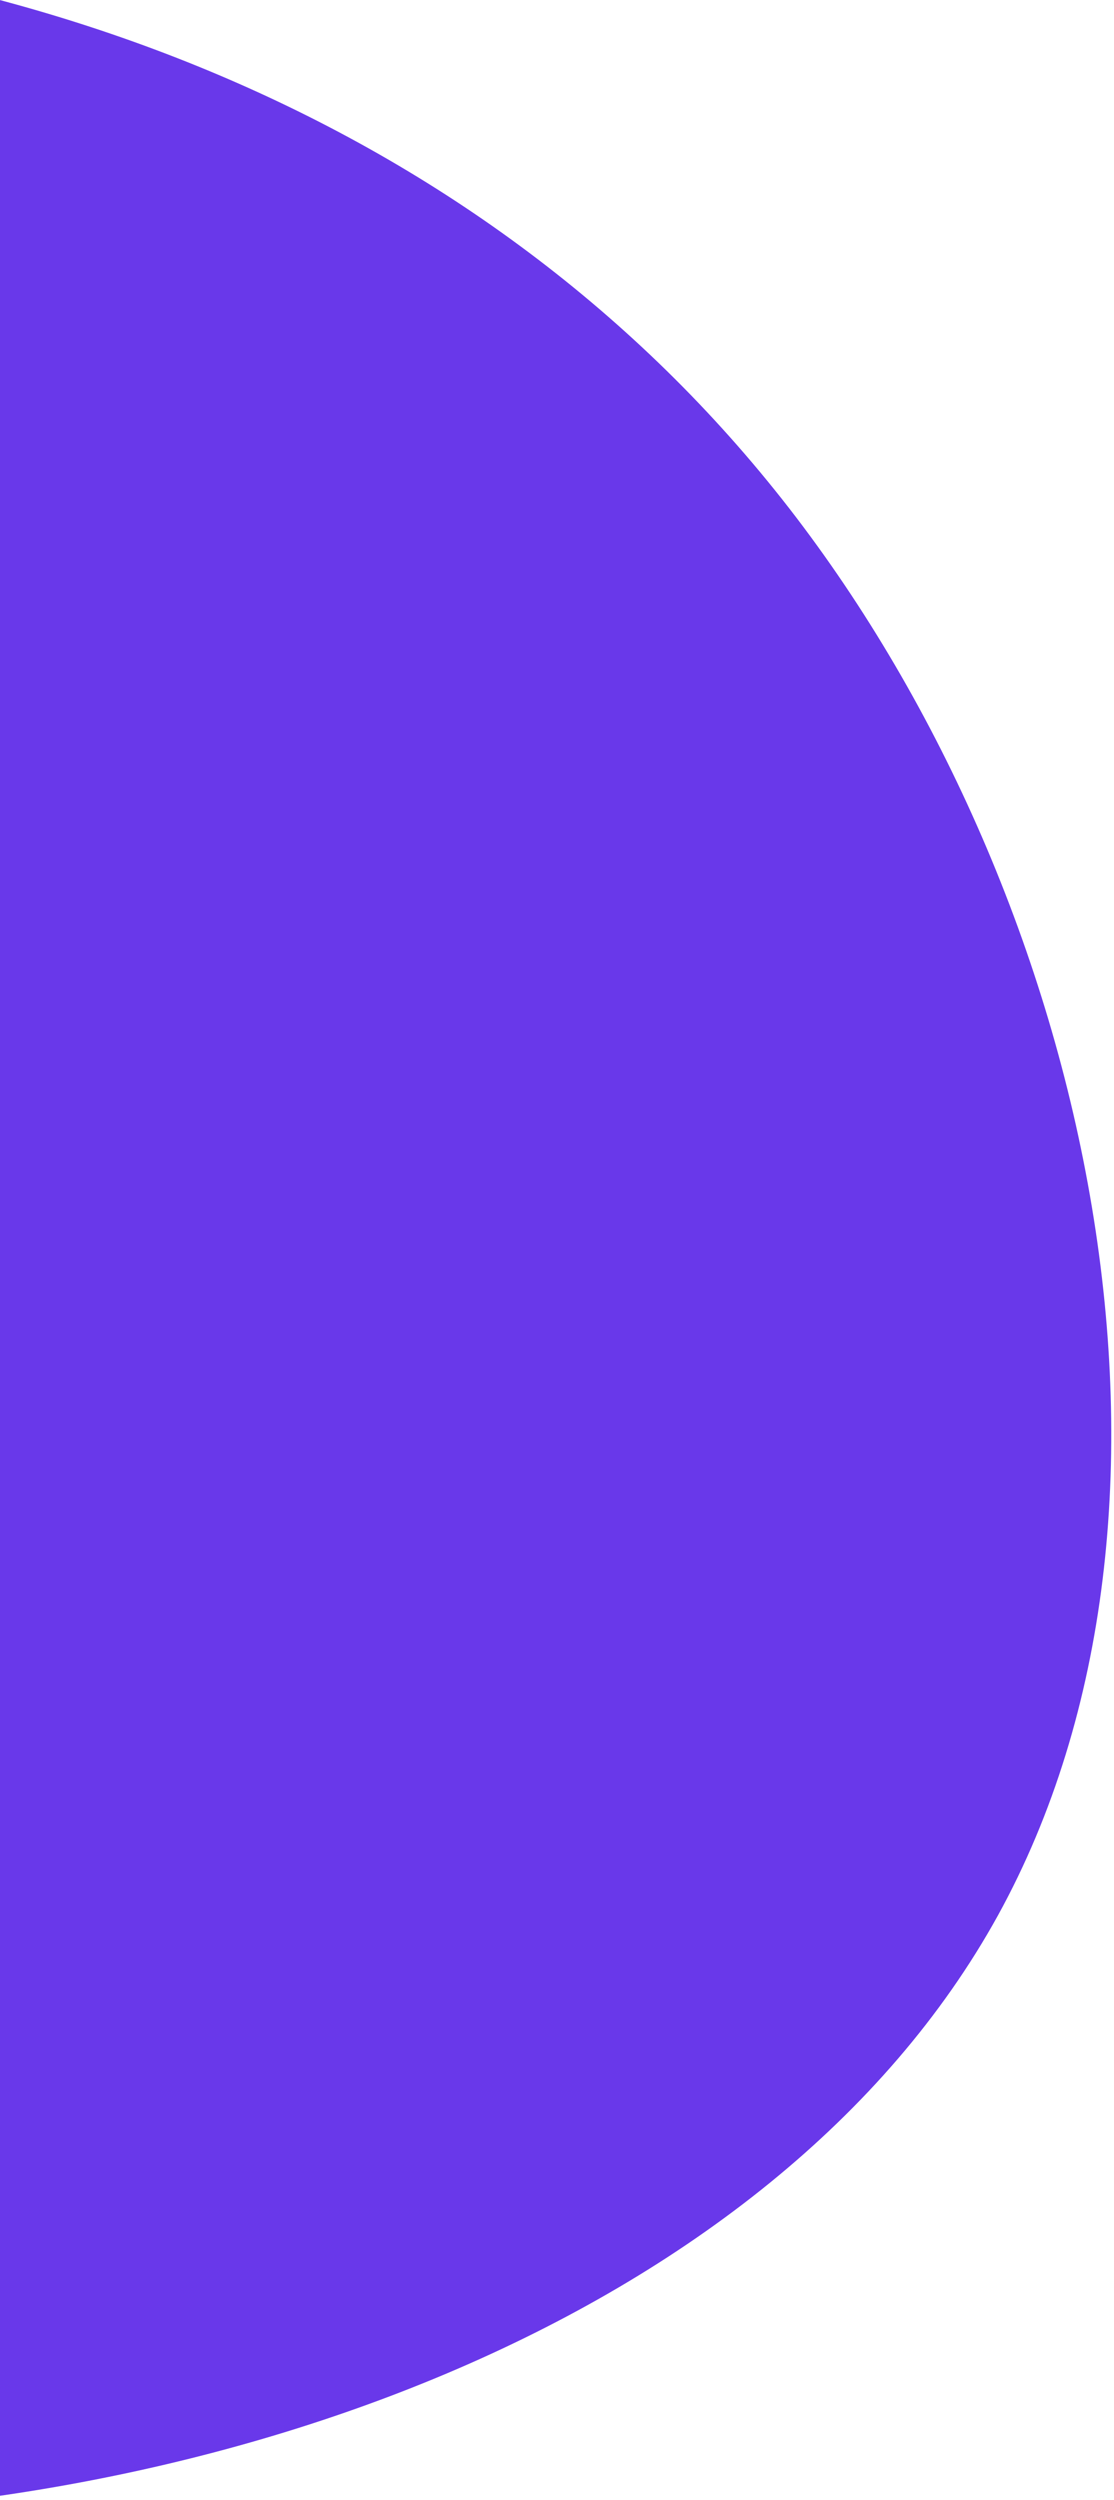 <svg xmlns="http://www.w3.org/2000/svg" width="243" height="545" viewBox="0 0 243 545">
    <g fill="none" fill-rule="evenodd">
        <g fill="#6938EA">
            <path d="M177.456 1166.85c63.532 88.119 86.678 221.275 34.79 308.184-52.036 86.905-179.101 127.563-294.218 120.611-114.965-6.954-218.13-61.362-275.915-151.597-57.937-90.383-70.492-216.588-19.06-297.752 51.584-81.013 167.304-117.137 277.126-113.66 109.822 3.323 213.744 46.248 277.277 134.215" transform="translate(0, -1047) translate(-84.243, 1314.407) rotate(-2) translate(84.243, -1314.407)"/>
        </g>
    </g>
</svg>
